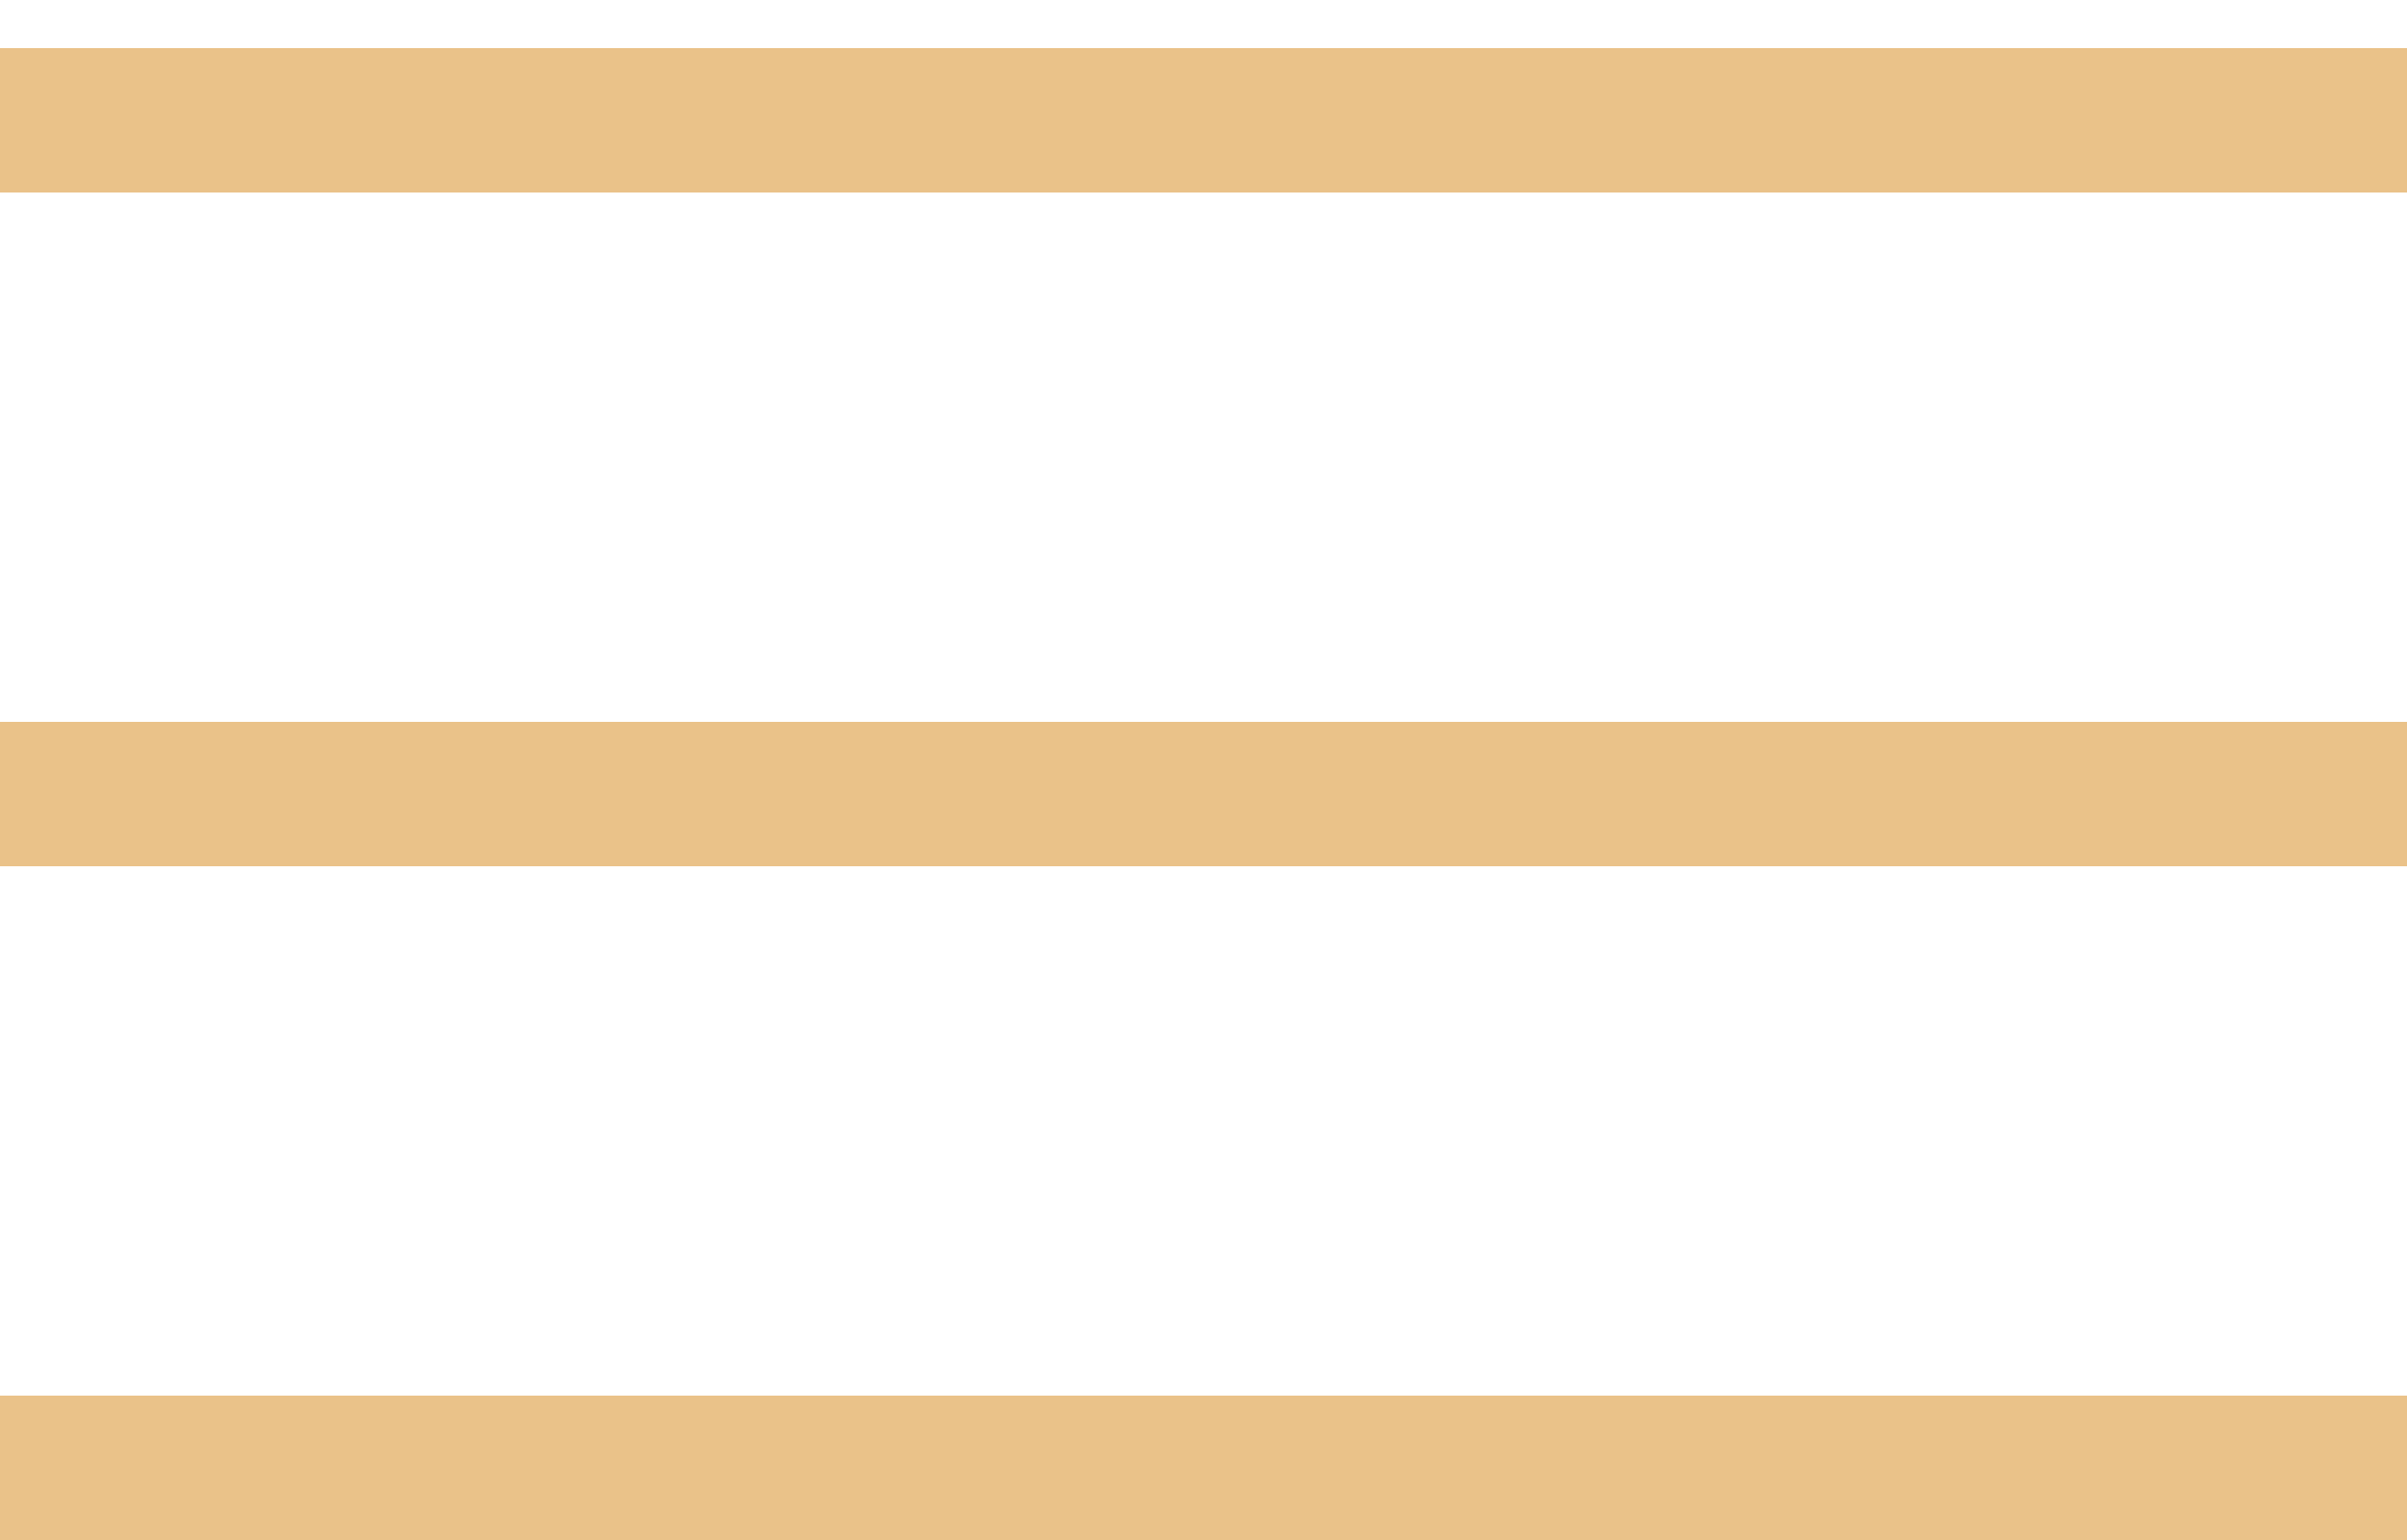 <?xml version="1.0" encoding="UTF-8"?> <svg xmlns="http://www.w3.org/2000/svg" width="25" height="16" viewBox="0 0 25 16" fill="none"> <line y1="1.25" x2="25" y2="1.25" stroke="#EAC289" stroke-width="1.5"></line> <line y1="8.25" x2="25" y2="8.25" stroke="#EAC289" stroke-width="1.5"></line> <line y1="15.25" x2="25" y2="15.25" stroke="#EAC289" stroke-width="1.5"></line> </svg> 